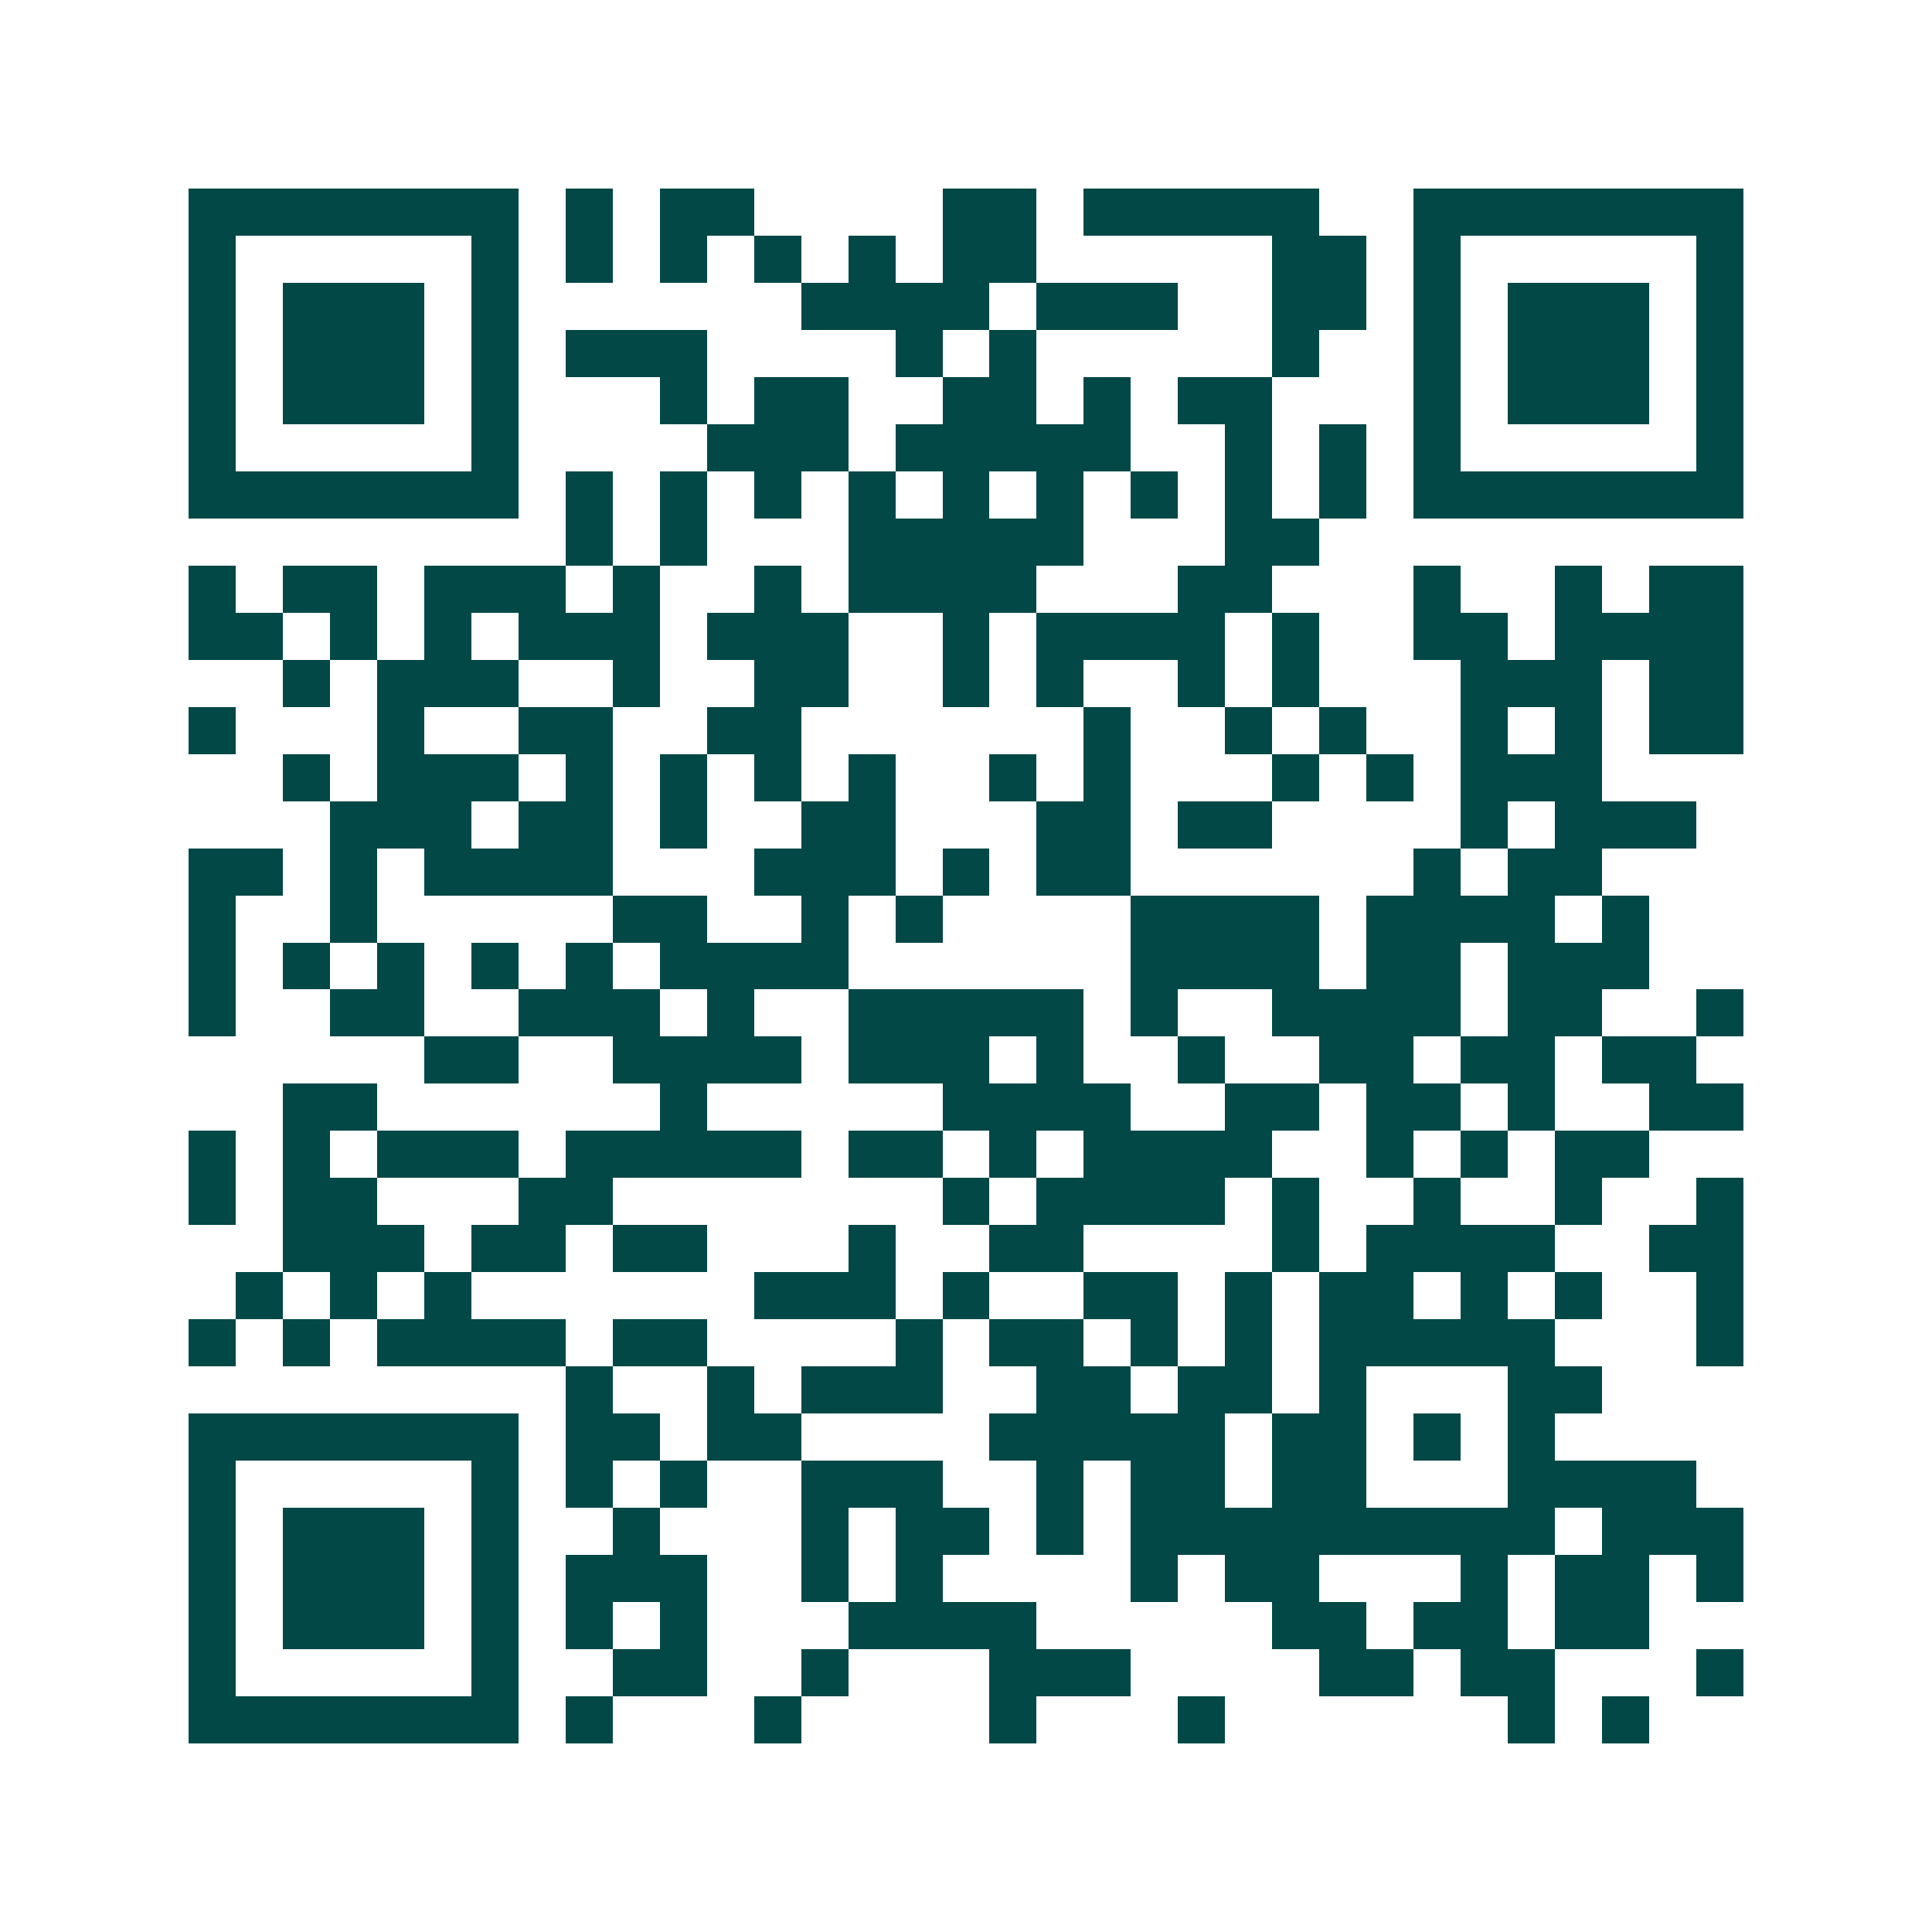 <svg xmlns="http://www.w3.org/2000/svg" width="200" height="200" viewBox="0 0 41 41" shape-rendering="crispEdges"><path fill="#ffffff" d="M0 0h41v41H0z"/><path stroke="#014847" d="M4 4.5h7m1 0h1m1 0h2m4 0h2m1 0h5m2 0h7M4 5.5h1m5 0h1m1 0h1m1 0h1m1 0h1m1 0h1m1 0h2m5 0h2m1 0h1m5 0h1M4 6.5h1m1 0h3m1 0h1m6 0h4m1 0h3m2 0h2m1 0h1m1 0h3m1 0h1M4 7.5h1m1 0h3m1 0h1m1 0h3m4 0h1m1 0h1m5 0h1m2 0h1m1 0h3m1 0h1M4 8.5h1m1 0h3m1 0h1m3 0h1m1 0h2m2 0h2m1 0h1m1 0h2m3 0h1m1 0h3m1 0h1M4 9.5h1m5 0h1m4 0h3m1 0h5m2 0h1m1 0h1m1 0h1m5 0h1M4 10.5h7m1 0h1m1 0h1m1 0h1m1 0h1m1 0h1m1 0h1m1 0h1m1 0h1m1 0h1m1 0h7M12 11.5h1m1 0h1m3 0h5m3 0h2M4 12.5h1m1 0h2m1 0h3m1 0h1m2 0h1m1 0h4m3 0h2m3 0h1m2 0h1m1 0h2M4 13.5h2m1 0h1m1 0h1m1 0h3m1 0h3m2 0h1m1 0h4m1 0h1m2 0h2m1 0h4M6 14.5h1m1 0h3m2 0h1m2 0h2m2 0h1m1 0h1m2 0h1m1 0h1m3 0h3m1 0h2M4 15.5h1m3 0h1m2 0h2m2 0h2m6 0h1m2 0h1m1 0h1m2 0h1m1 0h1m1 0h2M6 16.5h1m1 0h3m1 0h1m1 0h1m1 0h1m1 0h1m2 0h1m1 0h1m3 0h1m1 0h1m1 0h3M7 17.5h3m1 0h2m1 0h1m2 0h2m3 0h2m1 0h2m4 0h1m1 0h3M4 18.5h2m1 0h1m1 0h4m3 0h3m1 0h1m1 0h2m6 0h1m1 0h2M4 19.5h1m2 0h1m5 0h2m2 0h1m1 0h1m4 0h4m1 0h4m1 0h1M4 20.5h1m1 0h1m1 0h1m1 0h1m1 0h1m1 0h4m6 0h4m1 0h2m1 0h3M4 21.5h1m2 0h2m2 0h3m1 0h1m2 0h5m1 0h1m2 0h4m1 0h2m2 0h1M9 22.5h2m2 0h4m1 0h3m1 0h1m2 0h1m2 0h2m1 0h2m1 0h2M6 23.5h2m6 0h1m5 0h4m2 0h2m1 0h2m1 0h1m2 0h2M4 24.5h1m1 0h1m1 0h3m1 0h5m1 0h2m1 0h1m1 0h4m2 0h1m1 0h1m1 0h2M4 25.5h1m1 0h2m3 0h2m7 0h1m1 0h4m1 0h1m2 0h1m2 0h1m2 0h1M6 26.5h3m1 0h2m1 0h2m3 0h1m2 0h2m4 0h1m1 0h4m2 0h2M5 27.5h1m1 0h1m1 0h1m6 0h3m1 0h1m2 0h2m1 0h1m1 0h2m1 0h1m1 0h1m2 0h1M4 28.5h1m1 0h1m1 0h4m1 0h2m4 0h1m1 0h2m1 0h1m1 0h1m1 0h5m3 0h1M12 29.5h1m2 0h1m1 0h3m2 0h2m1 0h2m1 0h1m3 0h2M4 30.5h7m1 0h2m1 0h2m4 0h5m1 0h2m1 0h1m1 0h1M4 31.5h1m5 0h1m1 0h1m1 0h1m2 0h3m2 0h1m1 0h2m1 0h2m3 0h4M4 32.5h1m1 0h3m1 0h1m2 0h1m3 0h1m1 0h2m1 0h1m1 0h9m1 0h3M4 33.5h1m1 0h3m1 0h1m1 0h3m2 0h1m1 0h1m4 0h1m1 0h2m3 0h1m1 0h2m1 0h1M4 34.5h1m1 0h3m1 0h1m1 0h1m1 0h1m3 0h4m5 0h2m1 0h2m1 0h2M4 35.5h1m5 0h1m2 0h2m2 0h1m3 0h3m4 0h2m1 0h2m3 0h1M4 36.5h7m1 0h1m3 0h1m4 0h1m3 0h1m6 0h1m1 0h1"/></svg>
